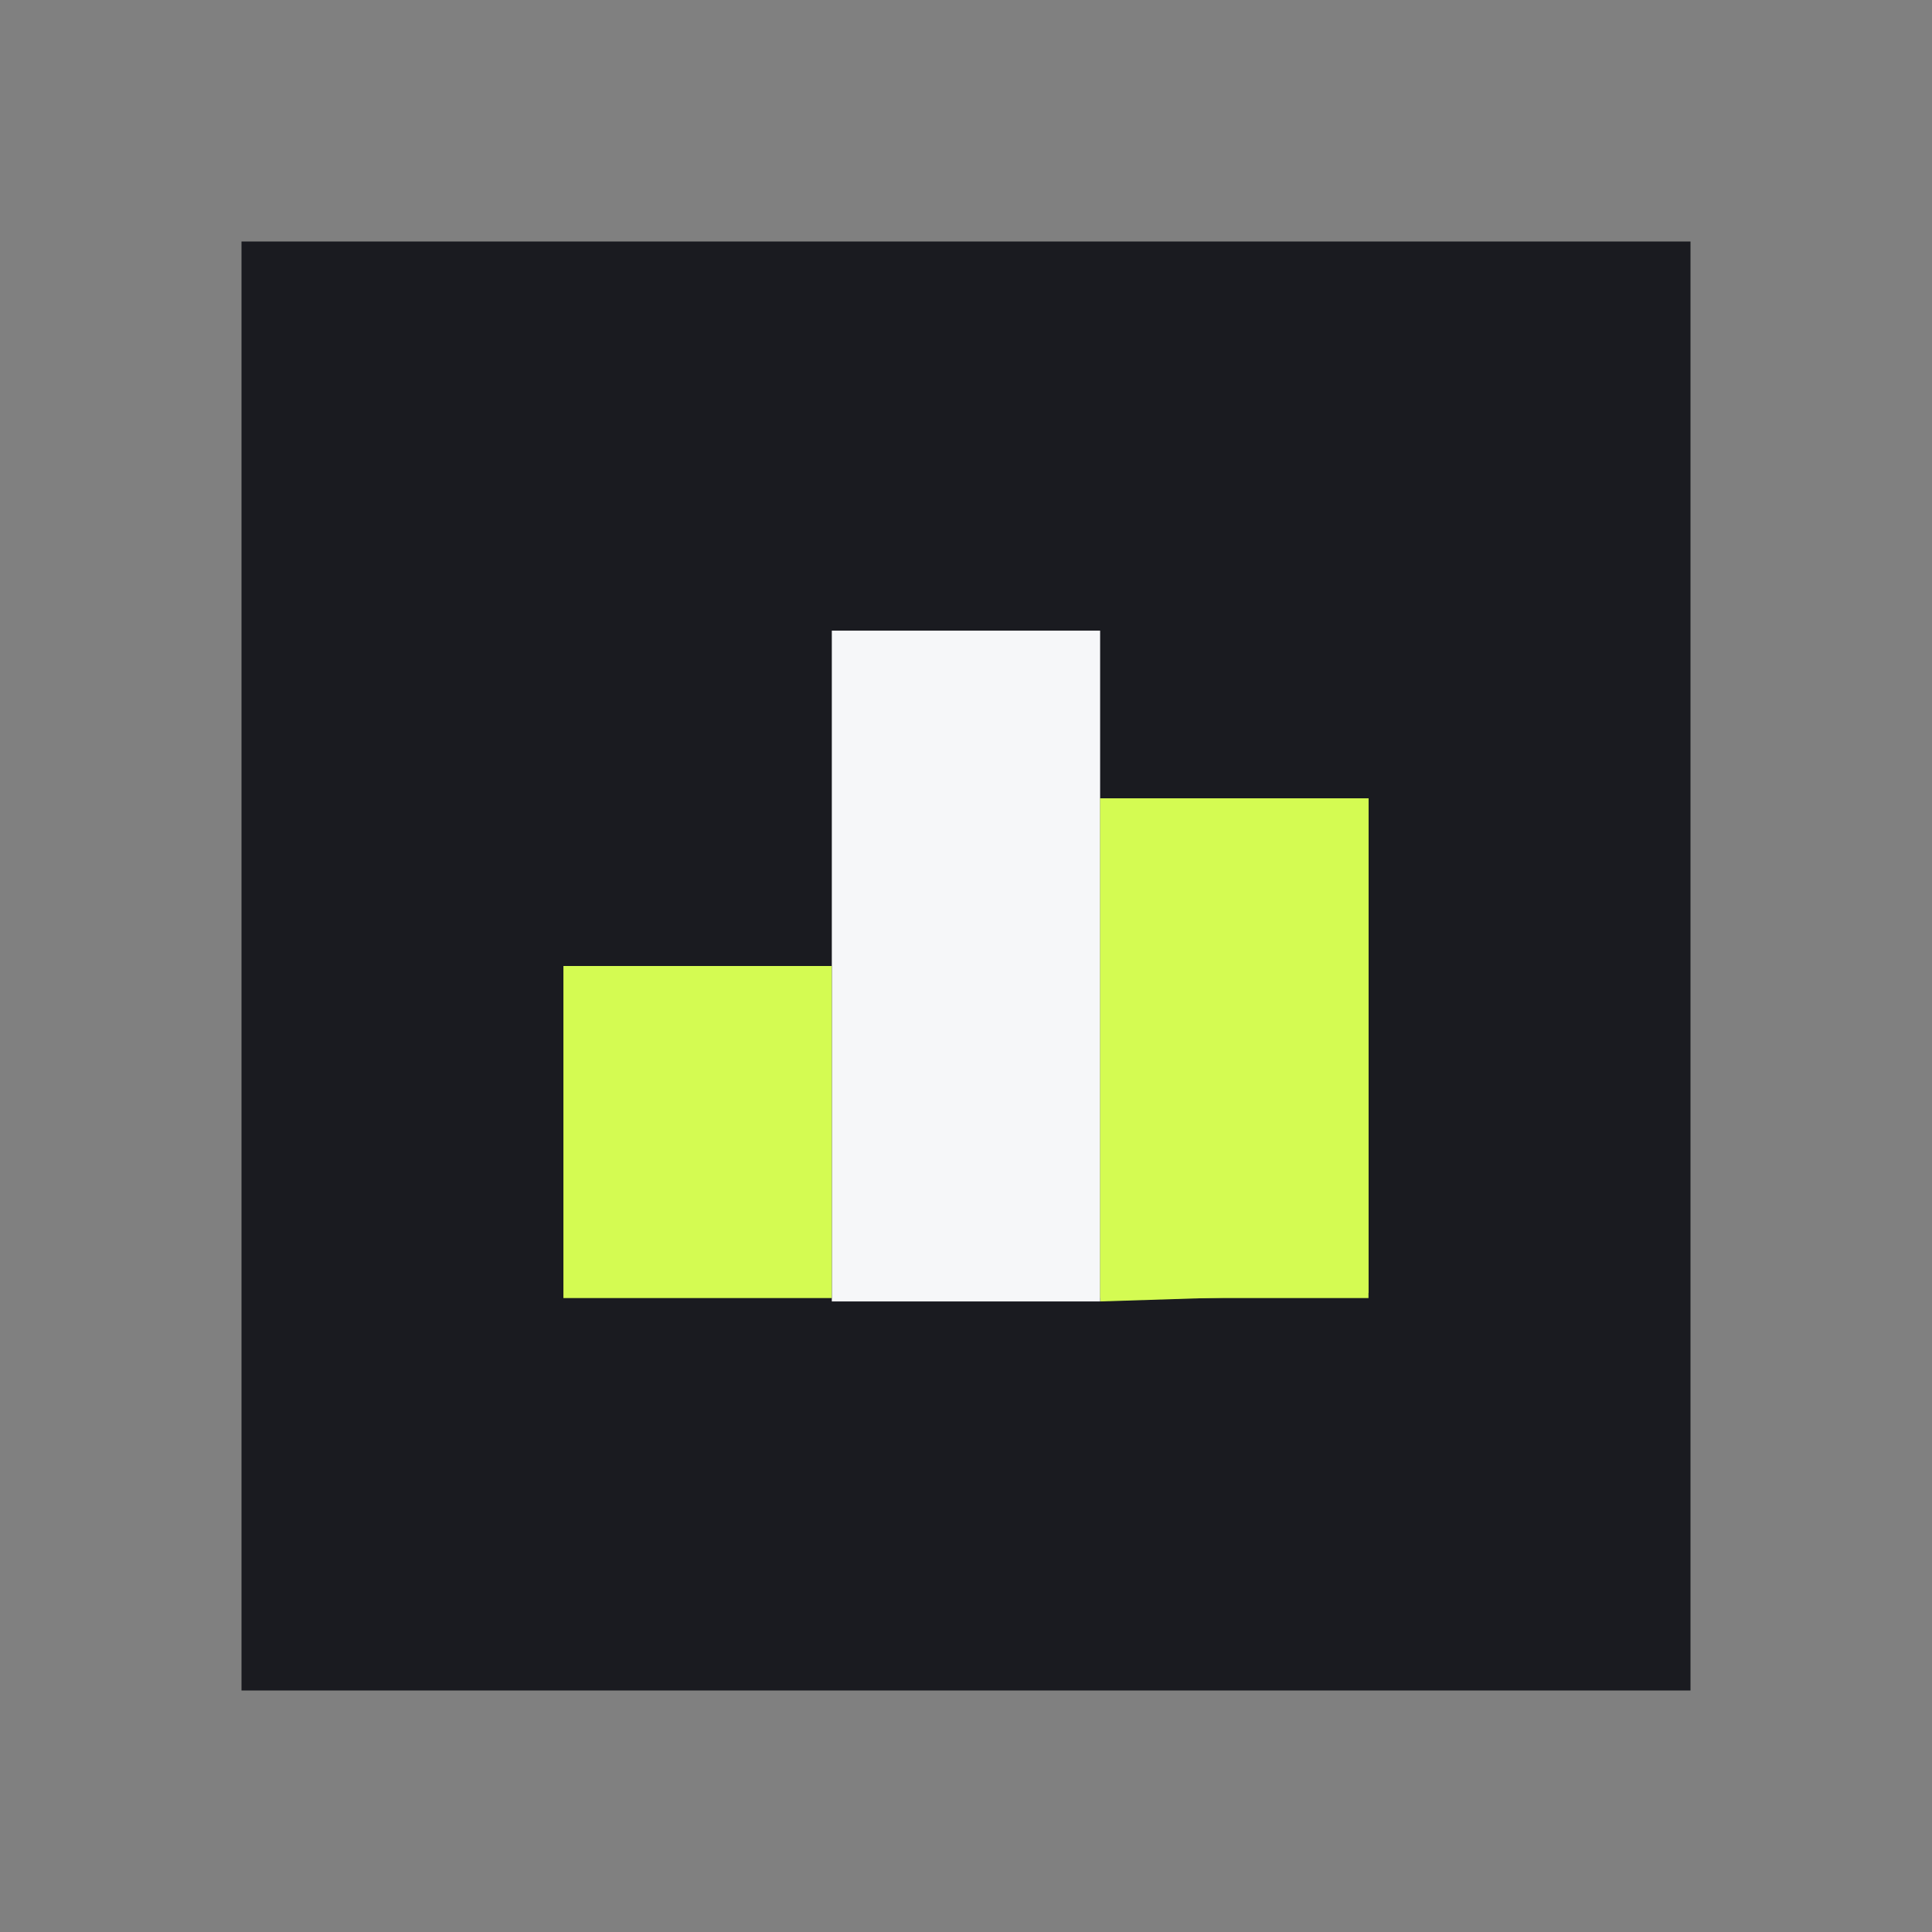 <?xml version="1.0" encoding="UTF-8"?> <svg xmlns="http://www.w3.org/2000/svg" width="64" height="64" viewBox="0 0 64 64" fill="none"><rect x="0" y="0" width="64" height="64" fill="#808080" stroke="none"/> <path d="M56 56V8H8V56H56Z" fill="#1A1B20"></path> <path fill-rule="evenodd" clip-rule="evenodd" d="M45.333 42.829V26.445H36.445V43.112" fill="#D4FB52"></path> <path fill-rule="evenodd" clip-rule="evenodd" d="M36.443 43.112V20.891H27.555V43.112" fill="#F6F7F9"></path> <path d="M27.552 32V43H18.664V32H27.552Z" fill="#D4FB52"></path> <path d="M45.333 26.445V43H36.445V26.445H45.333Z" fill="#D4FB52"></path> </svg> 